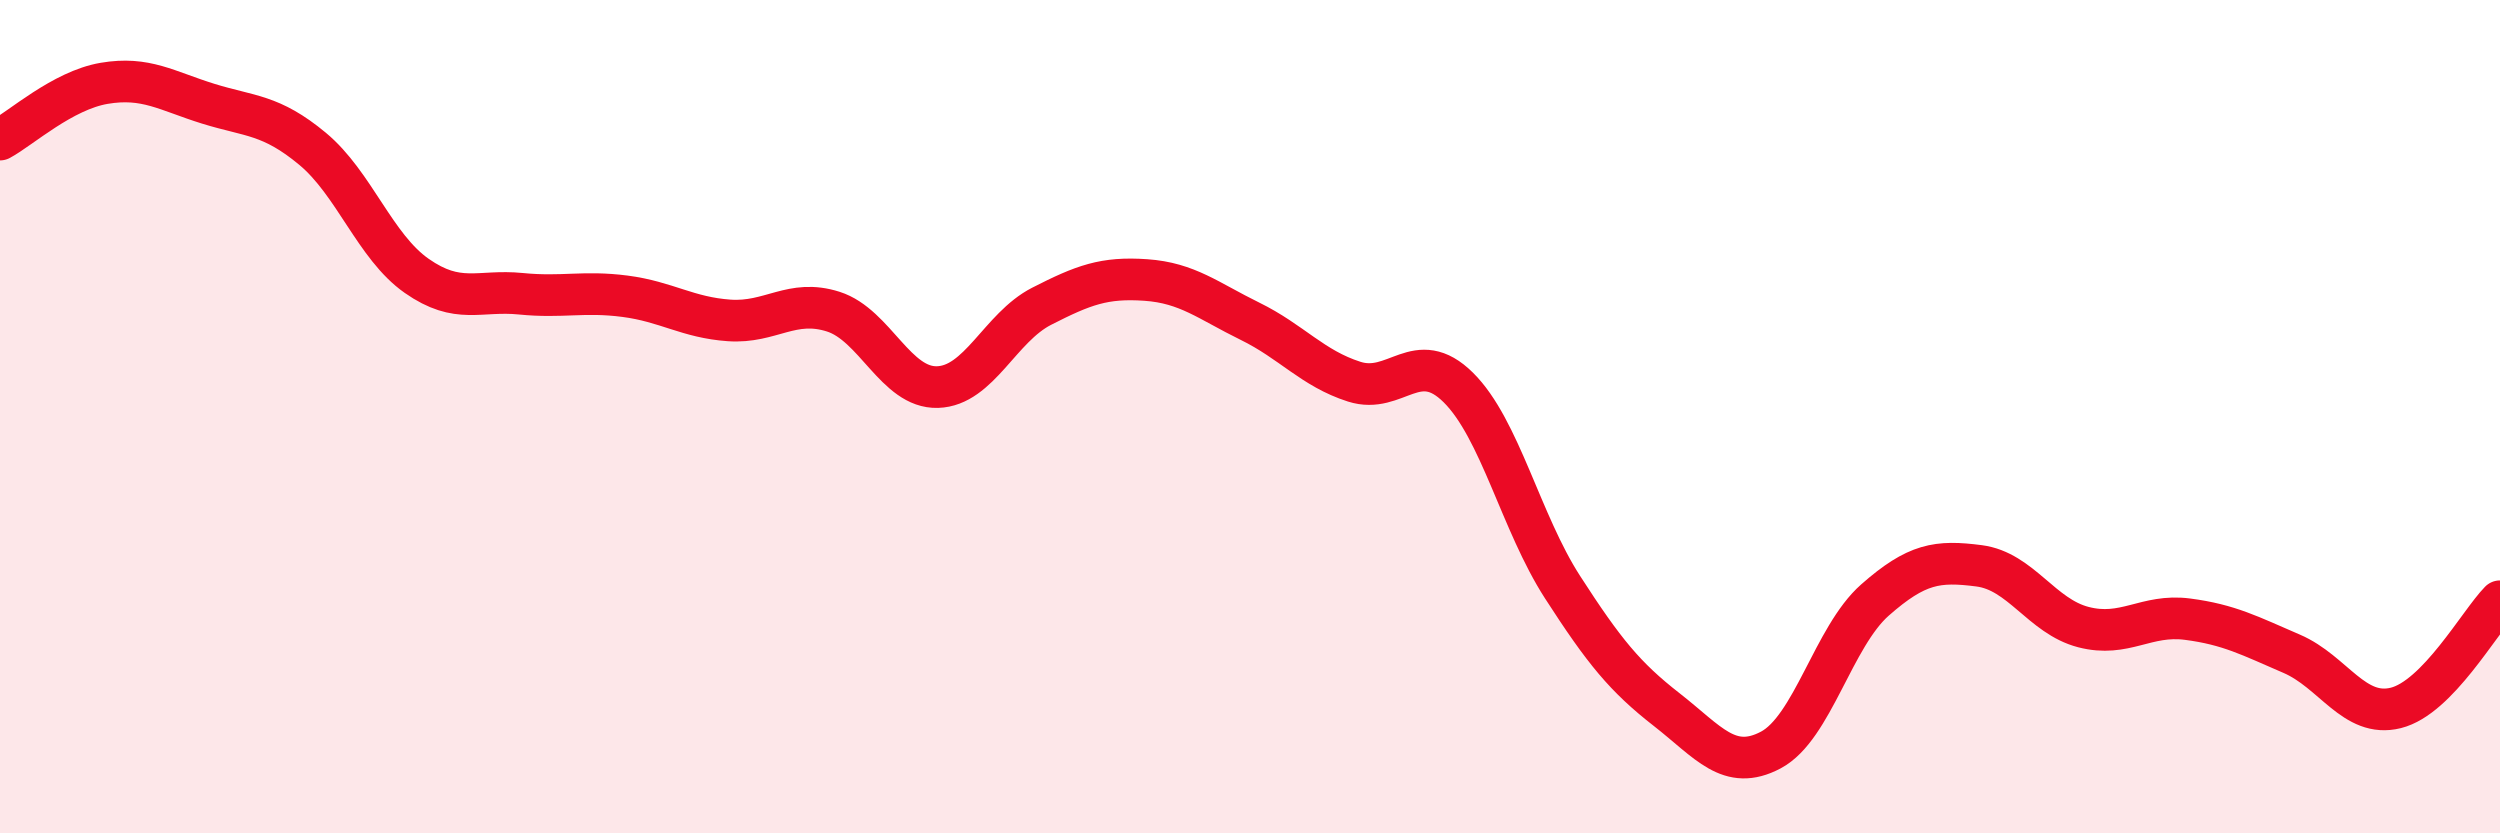 
    <svg width="60" height="20" viewBox="0 0 60 20" xmlns="http://www.w3.org/2000/svg">
      <path
        d="M 0,3.35 C 0.5,3.08 1.5,2.17 2.5,2 C 3.5,1.83 4,2.18 5,2.49 C 6,2.8 6.5,2.74 7.5,3.57 C 8.5,4.4 9,5.92 10,6.62 C 11,7.32 11.5,6.95 12.5,7.05 C 13.5,7.15 14,6.98 15,7.11 C 16,7.24 16.5,7.62 17.5,7.69 C 18.5,7.76 19,7.16 20,7.48 C 21,7.8 21.5,9.32 22.5,9.29 C 23.5,9.26 24,7.86 25,7.35 C 26,6.84 26.5,6.65 27.5,6.72 C 28.5,6.79 29,7.22 30,7.71 C 31,8.2 31.5,8.84 32.5,9.16 C 33.5,9.48 34,8.31 35,9.3 C 36,10.29 36.5,12.54 37.5,14.09 C 38.5,15.64 39,16.25 40,17.03 C 41,17.81 41.5,18.53 42.5,18 C 43.5,17.47 44,15.28 45,14.4 C 46,13.52 46.5,13.45 47.5,13.58 C 48.5,13.71 49,14.79 50,15.05 C 51,15.31 51.5,14.73 52.5,14.86 C 53.5,14.99 54,15.26 55,15.69 C 56,16.12 56.5,17.24 57.5,16.99 C 58.5,16.74 59.5,14.94 60,14.43L60 20L0 20Z"
        fill="#EB0A25"
        opacity="0.1"
        stroke-linecap="round"
        stroke-linejoin="round"
      />
      <path
        d="M 0,3.35 C 0.5,3.08 1.5,2.17 2.5,2 C 3.5,1.83 4,2.18 5,2.49 C 6,2.8 6.5,2.74 7.5,3.57 C 8.5,4.4 9,5.92 10,6.62 C 11,7.32 11.5,6.95 12.5,7.05 C 13.5,7.15 14,6.98 15,7.11 C 16,7.24 16.5,7.62 17.5,7.69 C 18.5,7.76 19,7.16 20,7.48 C 21,7.8 21.5,9.32 22.5,9.29 C 23.5,9.26 24,7.86 25,7.35 C 26,6.84 26.5,6.65 27.5,6.72 C 28.5,6.79 29,7.22 30,7.71 C 31,8.2 31.5,8.84 32.5,9.16 C 33.5,9.48 34,8.31 35,9.3 C 36,10.29 36.5,12.54 37.5,14.09 C 38.5,15.64 39,16.25 40,17.03 C 41,17.81 41.5,18.53 42.5,18 C 43.5,17.47 44,15.28 45,14.4 C 46,13.52 46.5,13.45 47.5,13.58 C 48.5,13.71 49,14.79 50,15.05 C 51,15.31 51.5,14.73 52.5,14.86 C 53.5,14.99 54,15.26 55,15.69 C 56,16.12 56.5,17.24 57.5,16.99 C 58.5,16.74 59.5,14.94 60,14.43"
        stroke="#EB0A25"
        stroke-width="1"
        fill="none"
        stroke-linecap="round"
        stroke-linejoin="round"
      />
    </svg>
  